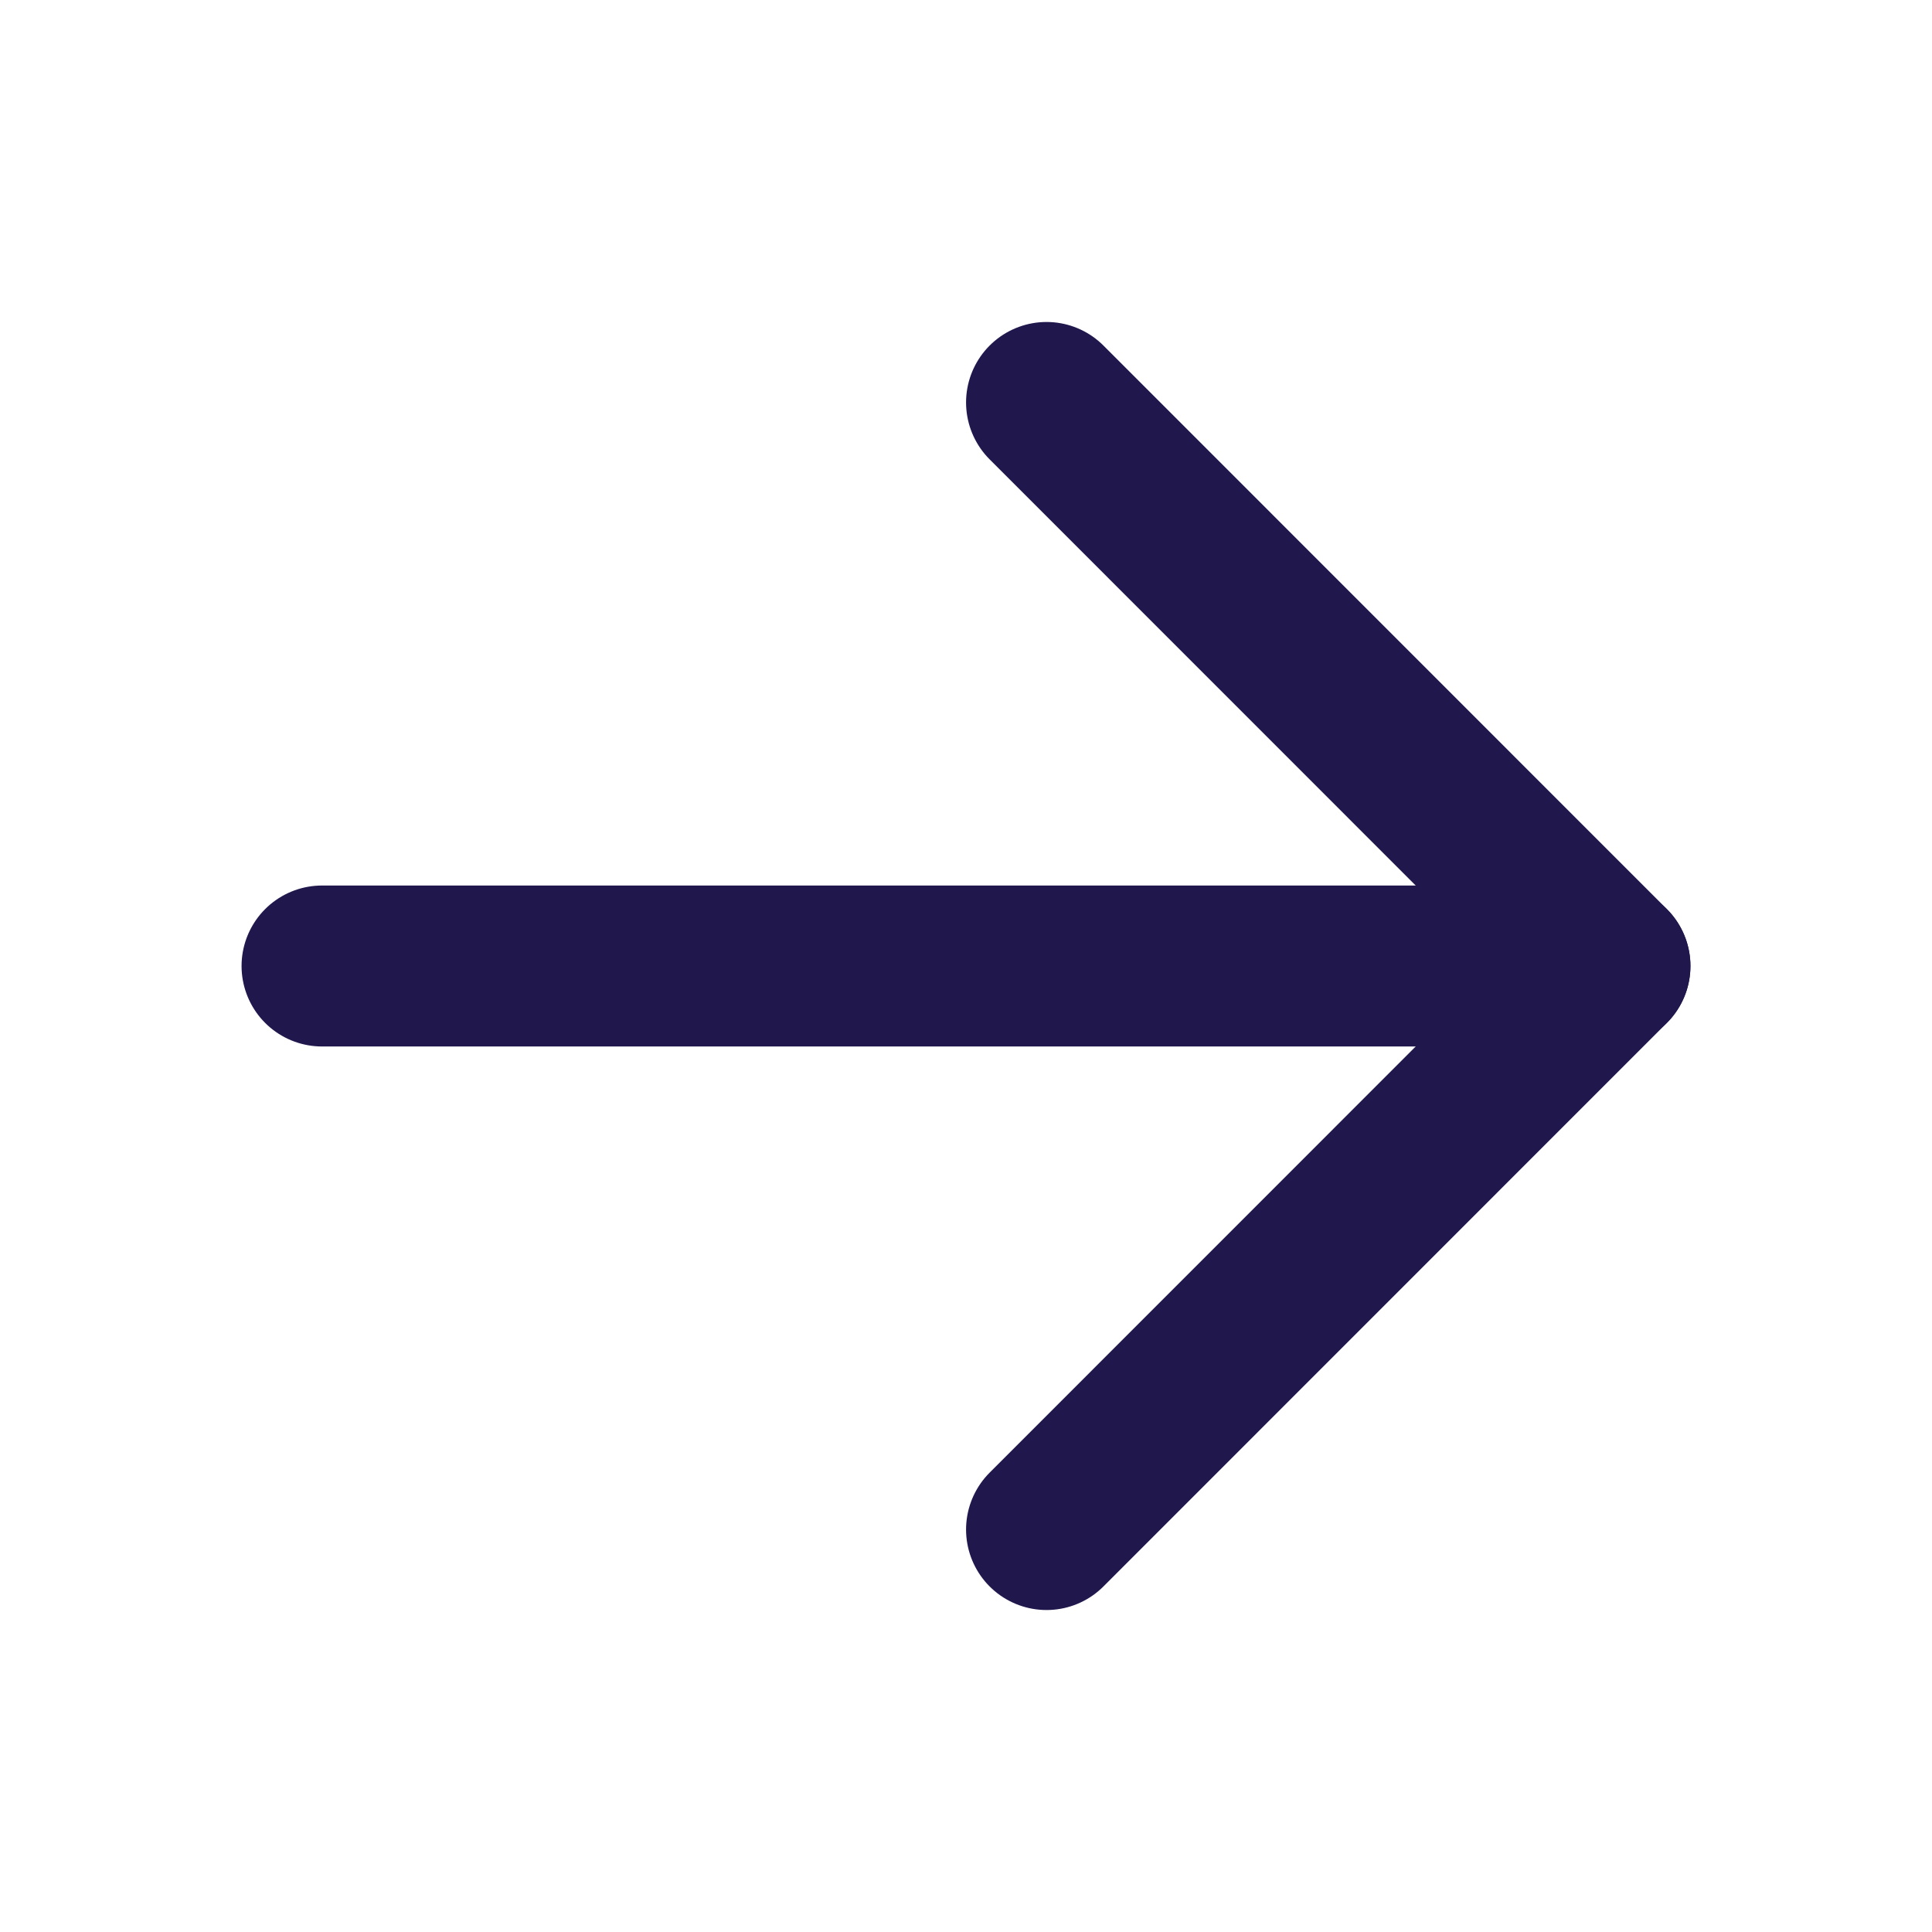 <svg width="16" height="16" viewBox="0 0 16 16" fill="none" xmlns="http://www.w3.org/2000/svg">
<path d="M2.667 8L13.333 8" stroke="#20174D" stroke-width="1.333" stroke-linecap="round" stroke-linejoin="round"/>
<path d="M8.667 12.667L13.333 8L8.667 3.333" stroke="#20174D" stroke-width="1.333" stroke-linecap="round" stroke-linejoin="round"/>
</svg>
